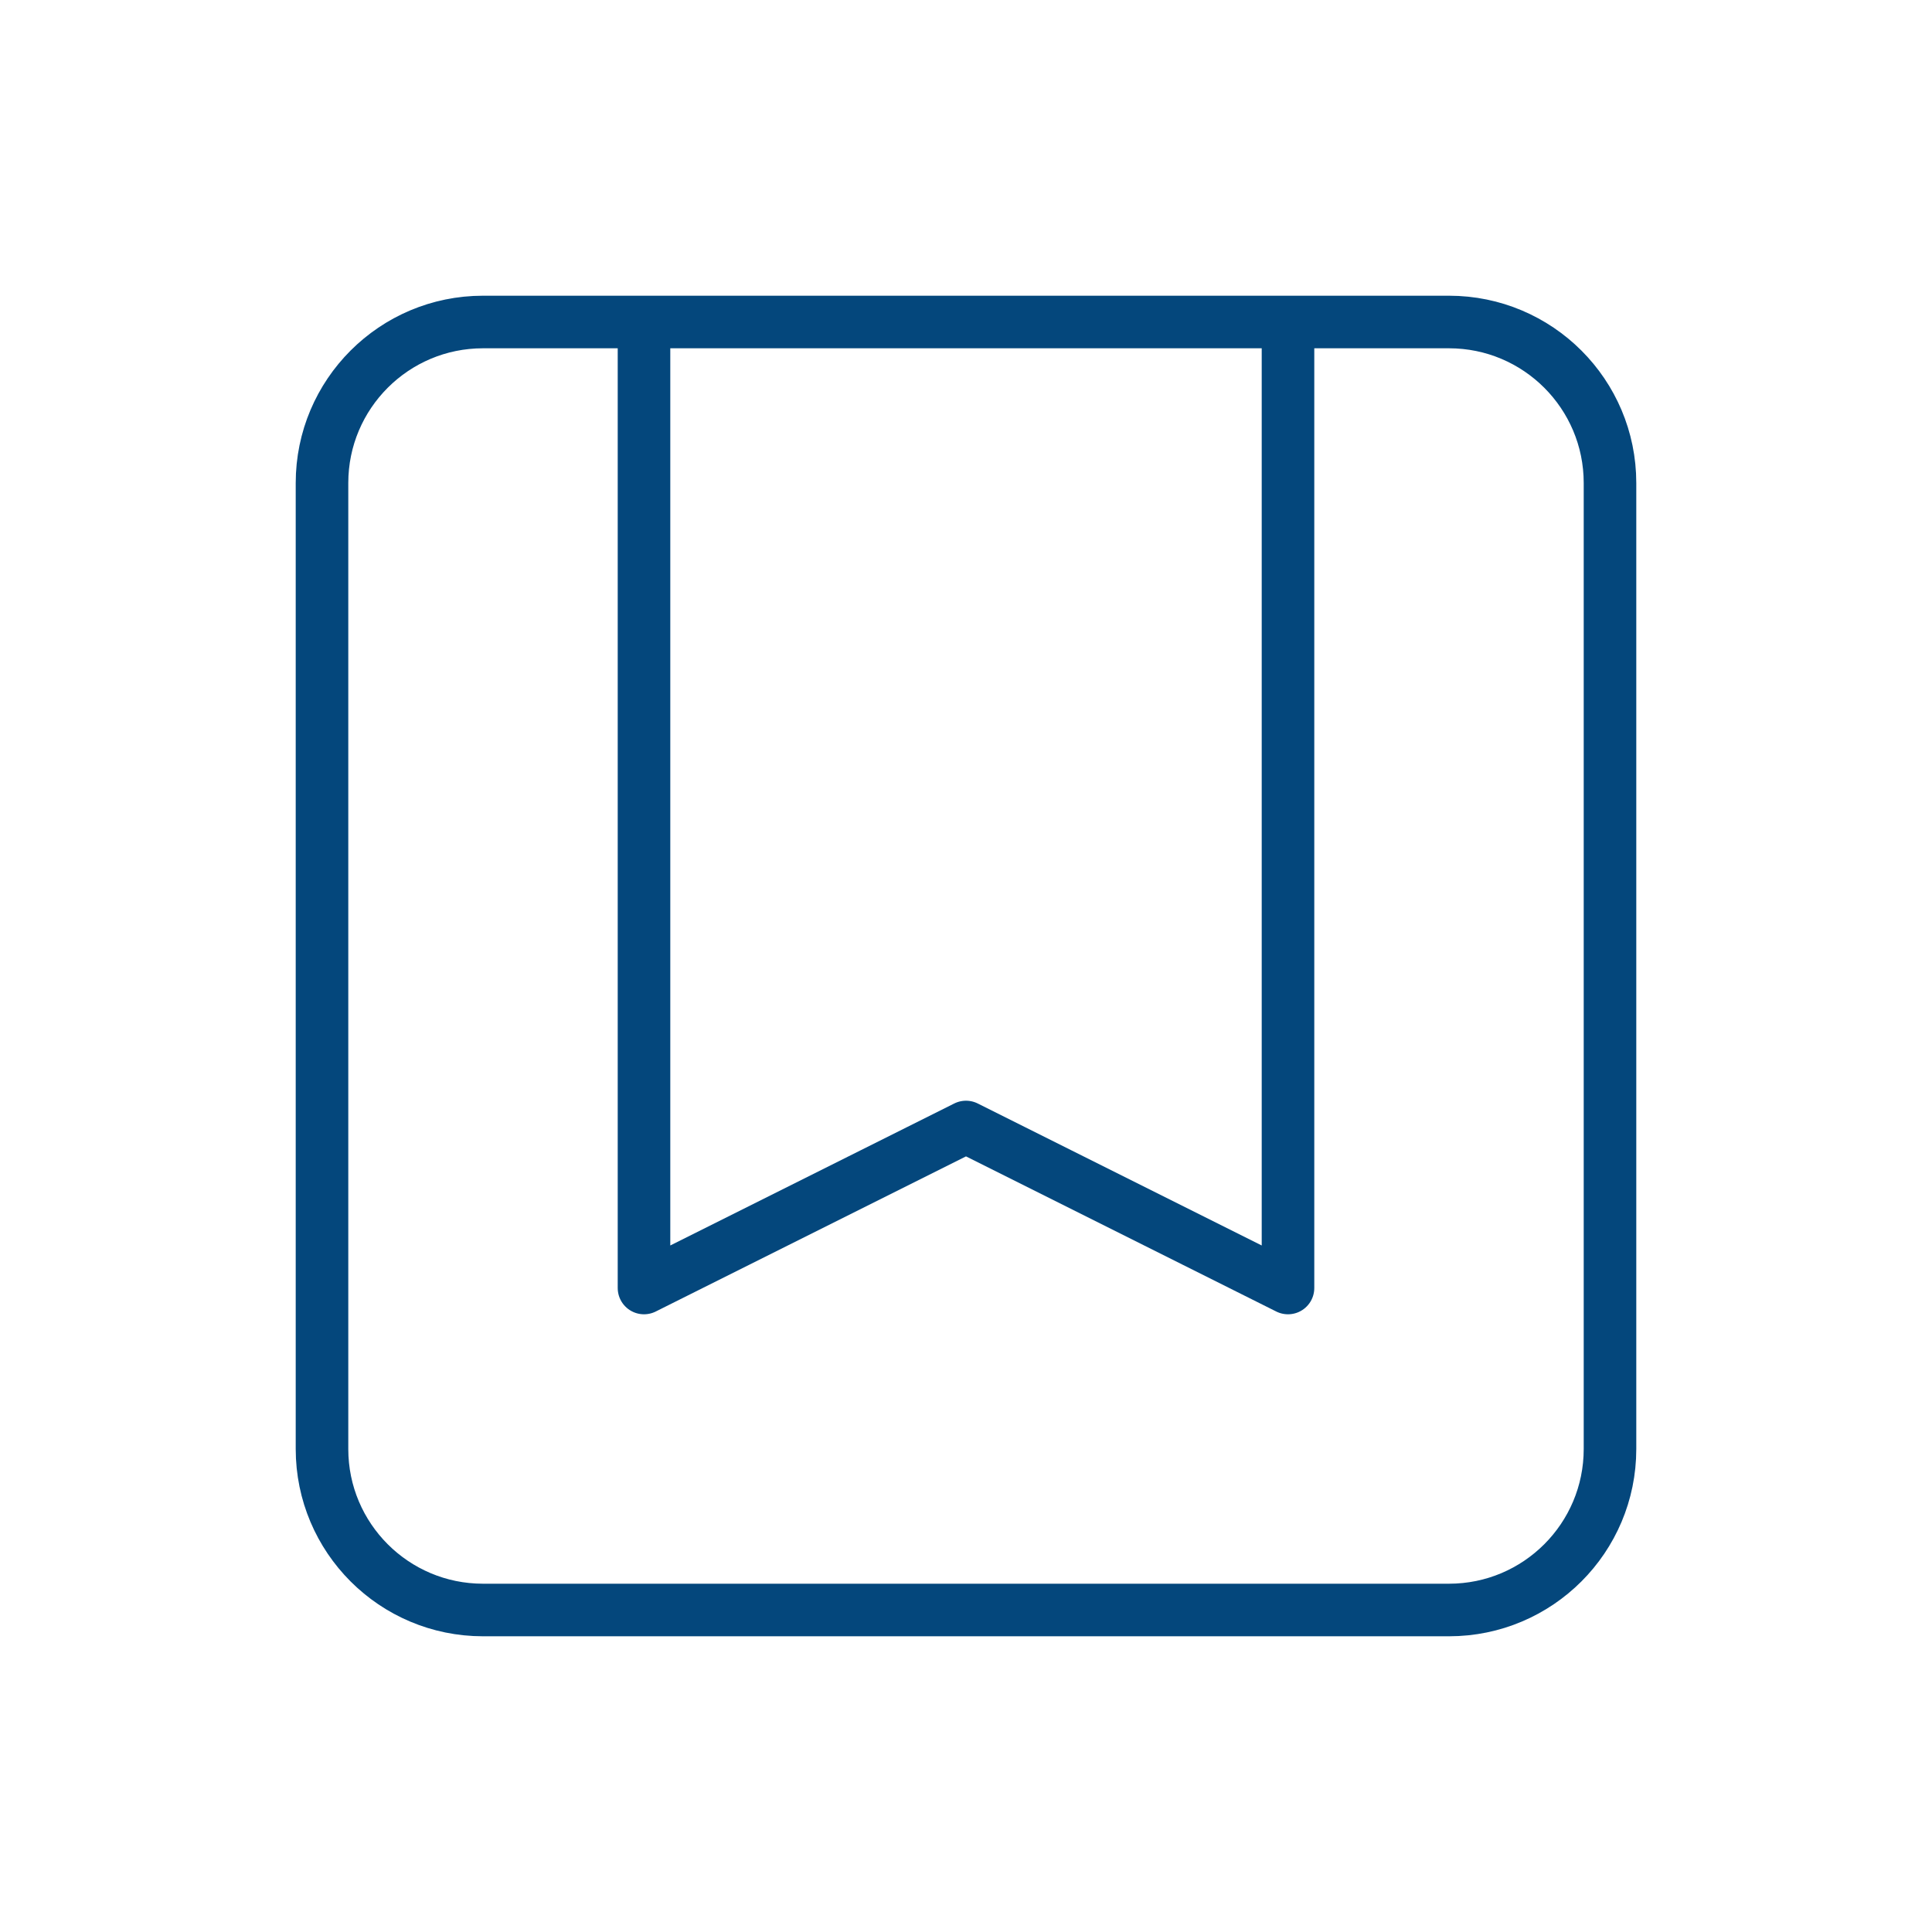 <?xml version="1.0" encoding="UTF-8"?> <svg xmlns="http://www.w3.org/2000/svg" width="147" height="147" viewBox="0 0 147 147" fill="none"><path d="M98 24.5V98L73.5 85.75L49 98V24.5M36.75 122.5H110.25C117.015 122.5 122.5 117.015 122.5 110.25V36.75C122.5 29.985 117.015 24.5 110.25 24.5H36.75C29.985 24.5 24.5 29.985 24.5 36.75V110.25C24.5 117.015 29.985 122.5 36.75 122.5Z" stroke="#04477C" stroke-width="4" stroke-linecap="round" stroke-linejoin="round"></path></svg> 